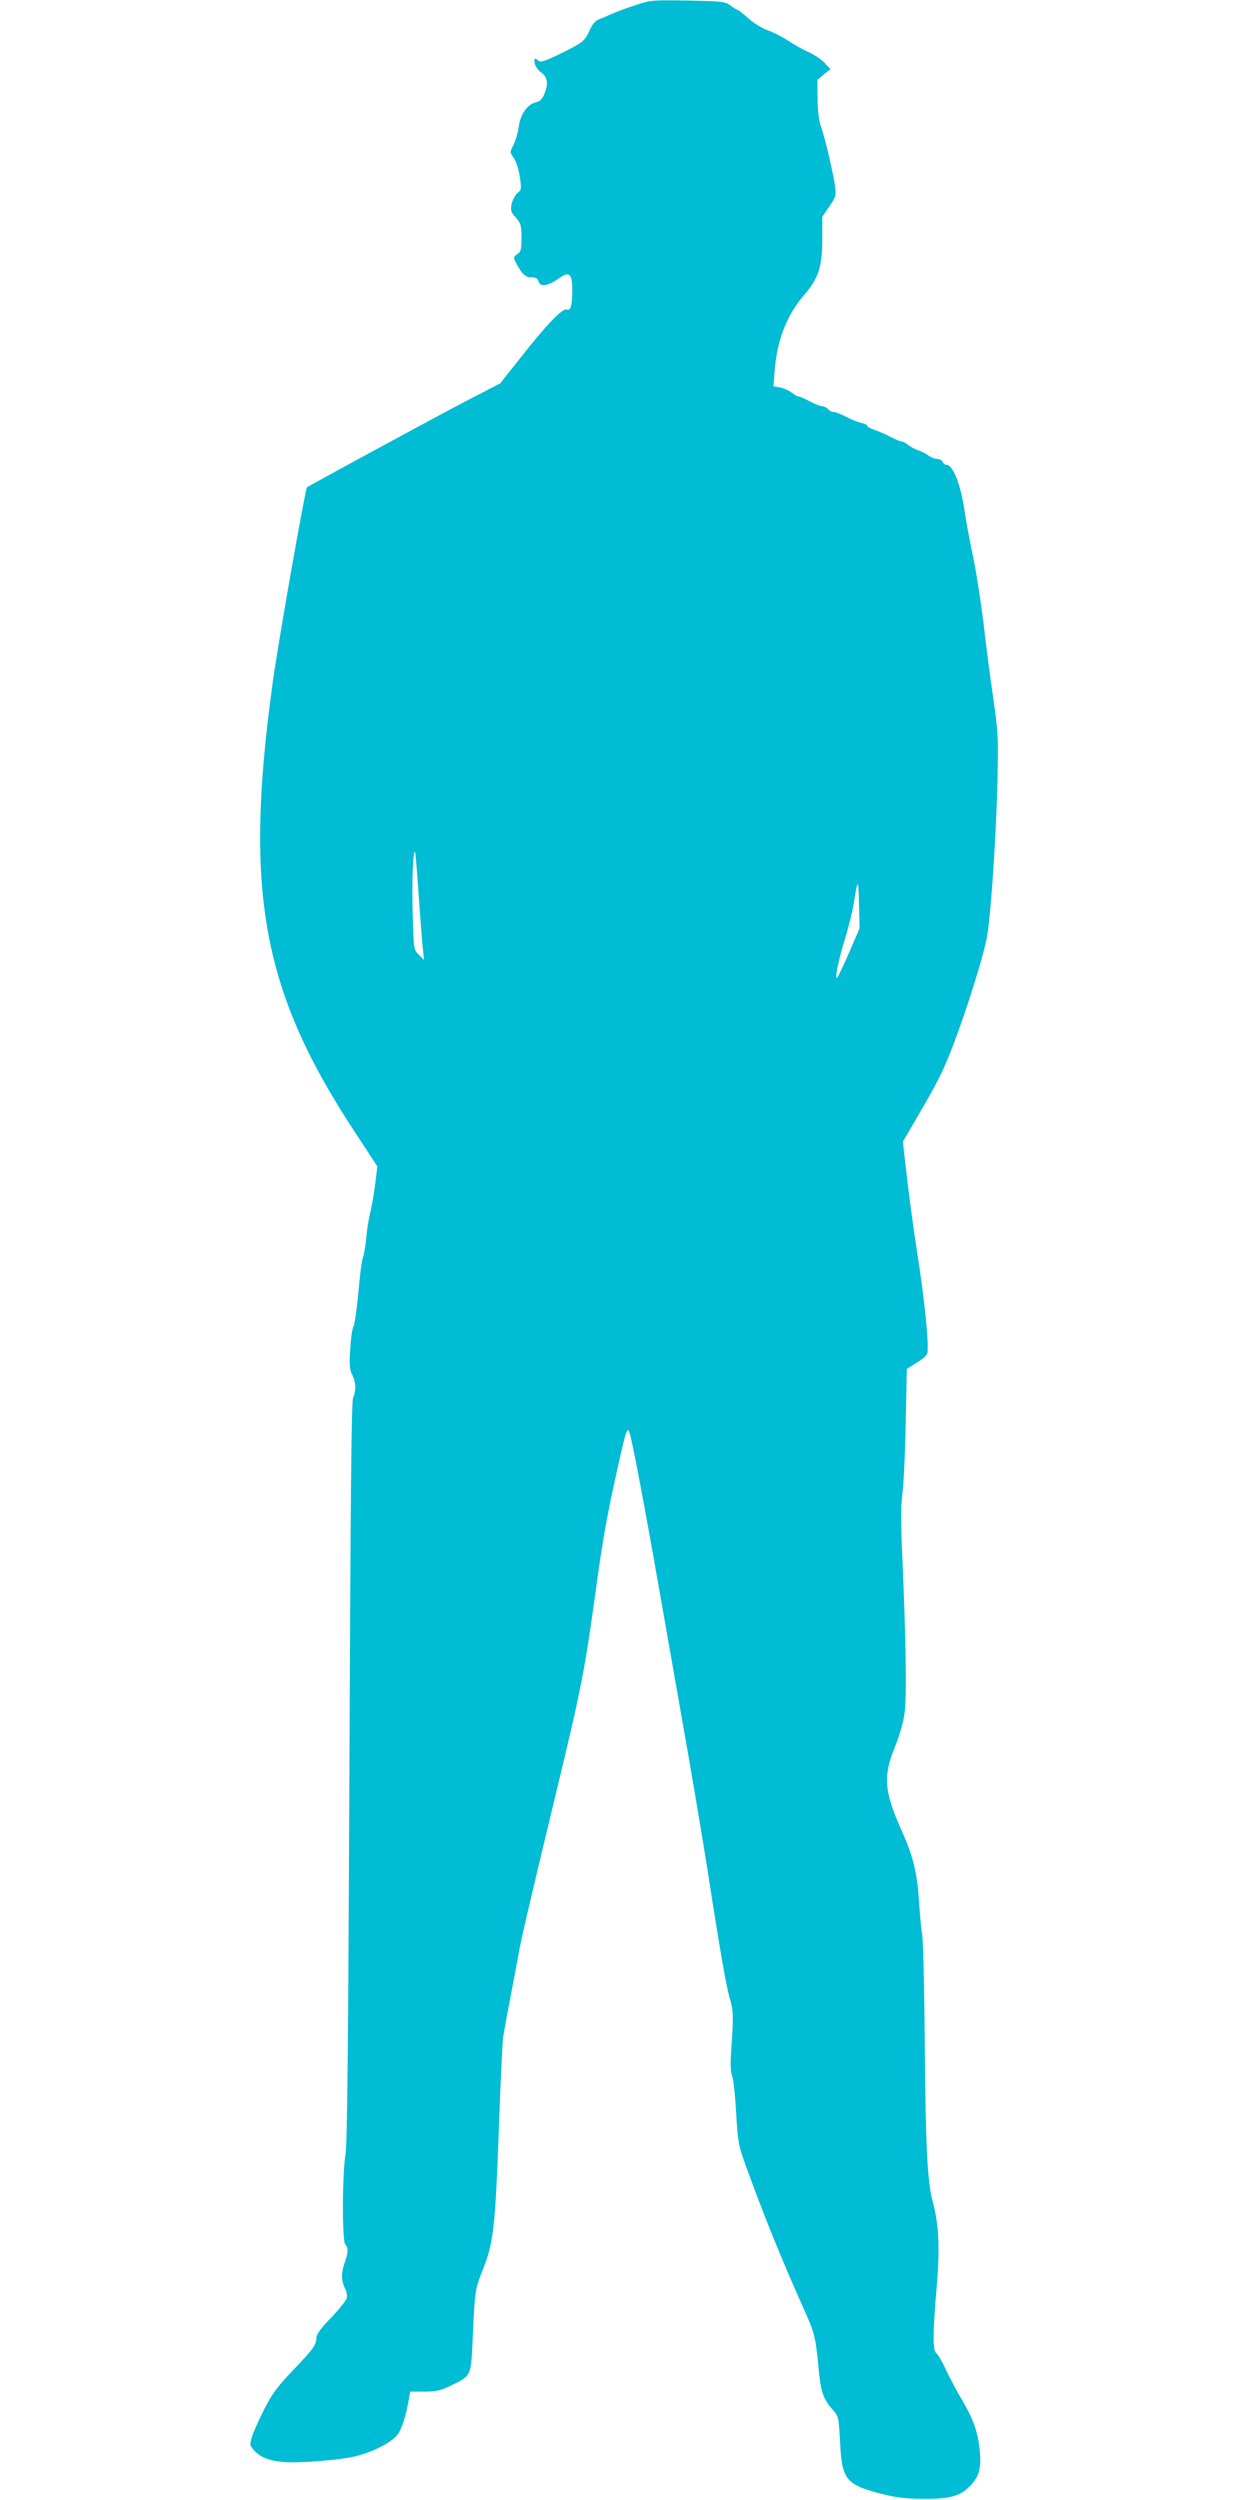 <?xml version="1.0" standalone="no"?>
<!DOCTYPE svg PUBLIC "-//W3C//DTD SVG 20010904//EN"
 "http://www.w3.org/TR/2001/REC-SVG-20010904/DTD/svg10.dtd">
<svg version="1.0" xmlns="http://www.w3.org/2000/svg"
 width="640pt" height="1280pt" viewBox="0 0 640 1280"
 preserveAspectRatio="xMidYMid meet">
<g transform="translate(0,1280) scale(0.1,-0.1)"
fill="#00bcd4" stroke="none">
<path d="M3255 12774 c-44 -14 -98 -34 -120 -44 -22 -10 -53 -23 -68 -29 -19
-7 -35 -26 -47 -54 -25 -57 -38 -67 -153 -123 -74 -36 -101 -44 -109 -36 -19
19 -26 14 -20 -13 2 -14 17 -35 33 -46 33 -23 38 -59 15 -113 -10 -24 -23 -36
-43 -40 -42 -10 -79 -61 -87 -125 -4 -30 -16 -71 -27 -93 -19 -38 -19 -38 1
-66 12 -16 25 -57 31 -95 10 -63 9 -69 -11 -85 -11 -9 -25 -34 -30 -55 -7 -34
-5 -42 21 -71 26 -30 29 -41 29 -104 0 -60 -3 -71 -22 -84 -22 -15 -21 -19 5
-64 25 -42 40 -54 69 -54 21 0 31 -6 35 -20 8 -30 48 -25 99 11 58 43 74 31
74 -55 0 -81 -8 -108 -29 -101 -22 7 -101 -75 -234 -244 l-106 -134 -172 -89
c-141 -73 -806 -434 -817 -443 -9 -8 -148 -795 -176 -1002 -148 -1076 -54
-1583 432 -2316 l104 -159 -11 -91 c-7 -51 -18 -117 -26 -147 -7 -30 -17 -89
-20 -130 -4 -41 -12 -86 -17 -100 -6 -14 -16 -93 -23 -177 -8 -84 -19 -162
-25 -174 -7 -12 -14 -65 -17 -119 -5 -78 -3 -104 11 -130 19 -39 20 -78 4
-117 -9 -21 -13 -507 -19 -1913 -6 -1422 -11 -1903 -20 -1960 -17 -103 -18
-445 -1 -462 16 -16 15 -44 -3 -93 -19 -52 -18 -93 1 -130 8 -16 13 -39 9 -52
-3 -12 -39 -57 -80 -100 -50 -51 -75 -85 -75 -101 0 -37 -17 -61 -121 -169
-81 -85 -105 -118 -148 -202 -28 -56 -56 -119 -62 -141 -11 -37 -10 -42 12
-66 32 -35 72 -51 144 -59 75 -8 300 9 380 30 87 22 181 71 210 109 22 30 45
99 59 186 l6 35 73 0 c61 0 82 5 138 32 104 51 101 44 110 260 10 222 12 233
49 327 57 141 66 219 85 751 8 226 18 426 21 445 3 19 18 103 34 185 16 83 36
191 45 240 16 88 43 206 204 875 114 473 136 582 191 985 35 255 53 361 109
615 54 241 54 242 74 155 24 -105 89 -456 161 -870 36 -203 94 -536 130 -740
35 -203 81 -476 101 -605 60 -390 94 -582 111 -640 19 -63 20 -91 9 -252 -6
-81 -5 -125 3 -145 7 -15 16 -100 21 -189 9 -155 11 -166 54 -285 90 -248 186
-484 290 -715 57 -126 63 -152 77 -297 12 -133 23 -166 71 -222 33 -37 33 -39
40 -164 9 -196 29 -221 206 -268 77 -20 124 -26 218 -27 143 -1 195 14 249 74
41 45 51 88 42 175 -9 93 -32 157 -88 253 -28 47 -66 118 -84 157 -18 40 -40
78 -49 85 -20 16 -20 98 1 344 17 201 11 315 -21 436 -27 102 -36 282 -40 789
-2 278 -8 535 -13 571 -6 36 -13 117 -17 180 -9 142 -30 226 -88 356 -91 203
-97 280 -33 435 20 49 41 120 47 165 12 84 8 358 -11 801 -8 174 -8 264 0 320
6 43 14 205 17 361 l6 283 53 34 c51 33 54 37 54 77 0 79 -21 272 -50 458 -26
168 -45 309 -69 520 l-8 75 67 115 c111 190 136 240 183 360 73 188 167 486
182 584 20 126 45 504 52 786 5 217 4 249 -20 415 -15 99 -38 275 -51 391 -14
116 -39 274 -55 350 -16 77 -35 175 -41 219 -20 141 -60 245 -94 245 -8 0 -16
7 -20 15 -3 8 -15 15 -27 15 -11 0 -33 8 -47 19 -15 10 -38 22 -52 26 -14 4
-36 16 -49 26 -13 11 -29 19 -36 19 -7 0 -32 11 -56 23 -24 13 -61 29 -82 36
-20 7 -37 16 -37 21 0 5 -14 12 -32 15 -17 4 -51 18 -76 31 -25 13 -53 24 -62
24 -10 0 -23 7 -30 15 -7 8 -20 15 -30 15 -9 0 -38 11 -64 25 -26 14 -52 25
-57 25 -6 0 -22 9 -36 20 -14 11 -40 22 -59 26 l-34 6 6 77 c12 159 62 288
153 393 72 84 91 143 91 284 l0 114 36 53 c33 47 35 56 30 100 -10 72 -53 256
-72 307 -11 30 -17 77 -18 143 l-1 98 33 28 34 27 -30 32 c-17 18 -54 43 -84
56 -29 13 -76 40 -105 59 -29 19 -74 42 -100 51 -27 9 -72 36 -100 61 -28 25
-54 45 -58 45 -3 0 -19 10 -35 22 -28 20 -43 22 -217 25 -181 3 -191 3 -268
-23z m-1111 -4564 c9 -124 18 -247 22 -275 l5 -50 -26 26 c-27 26 -27 28 -32
210 -5 160 2 328 12 317 2 -2 11 -104 19 -228z m2205 -284 c-29 -67 -57 -125
-62 -131 -16 -18 5 87 39 197 18 59 38 138 44 175 22 140 25 140 28 9 l3 -129
-52 -121z"/>
</g>
</svg>
